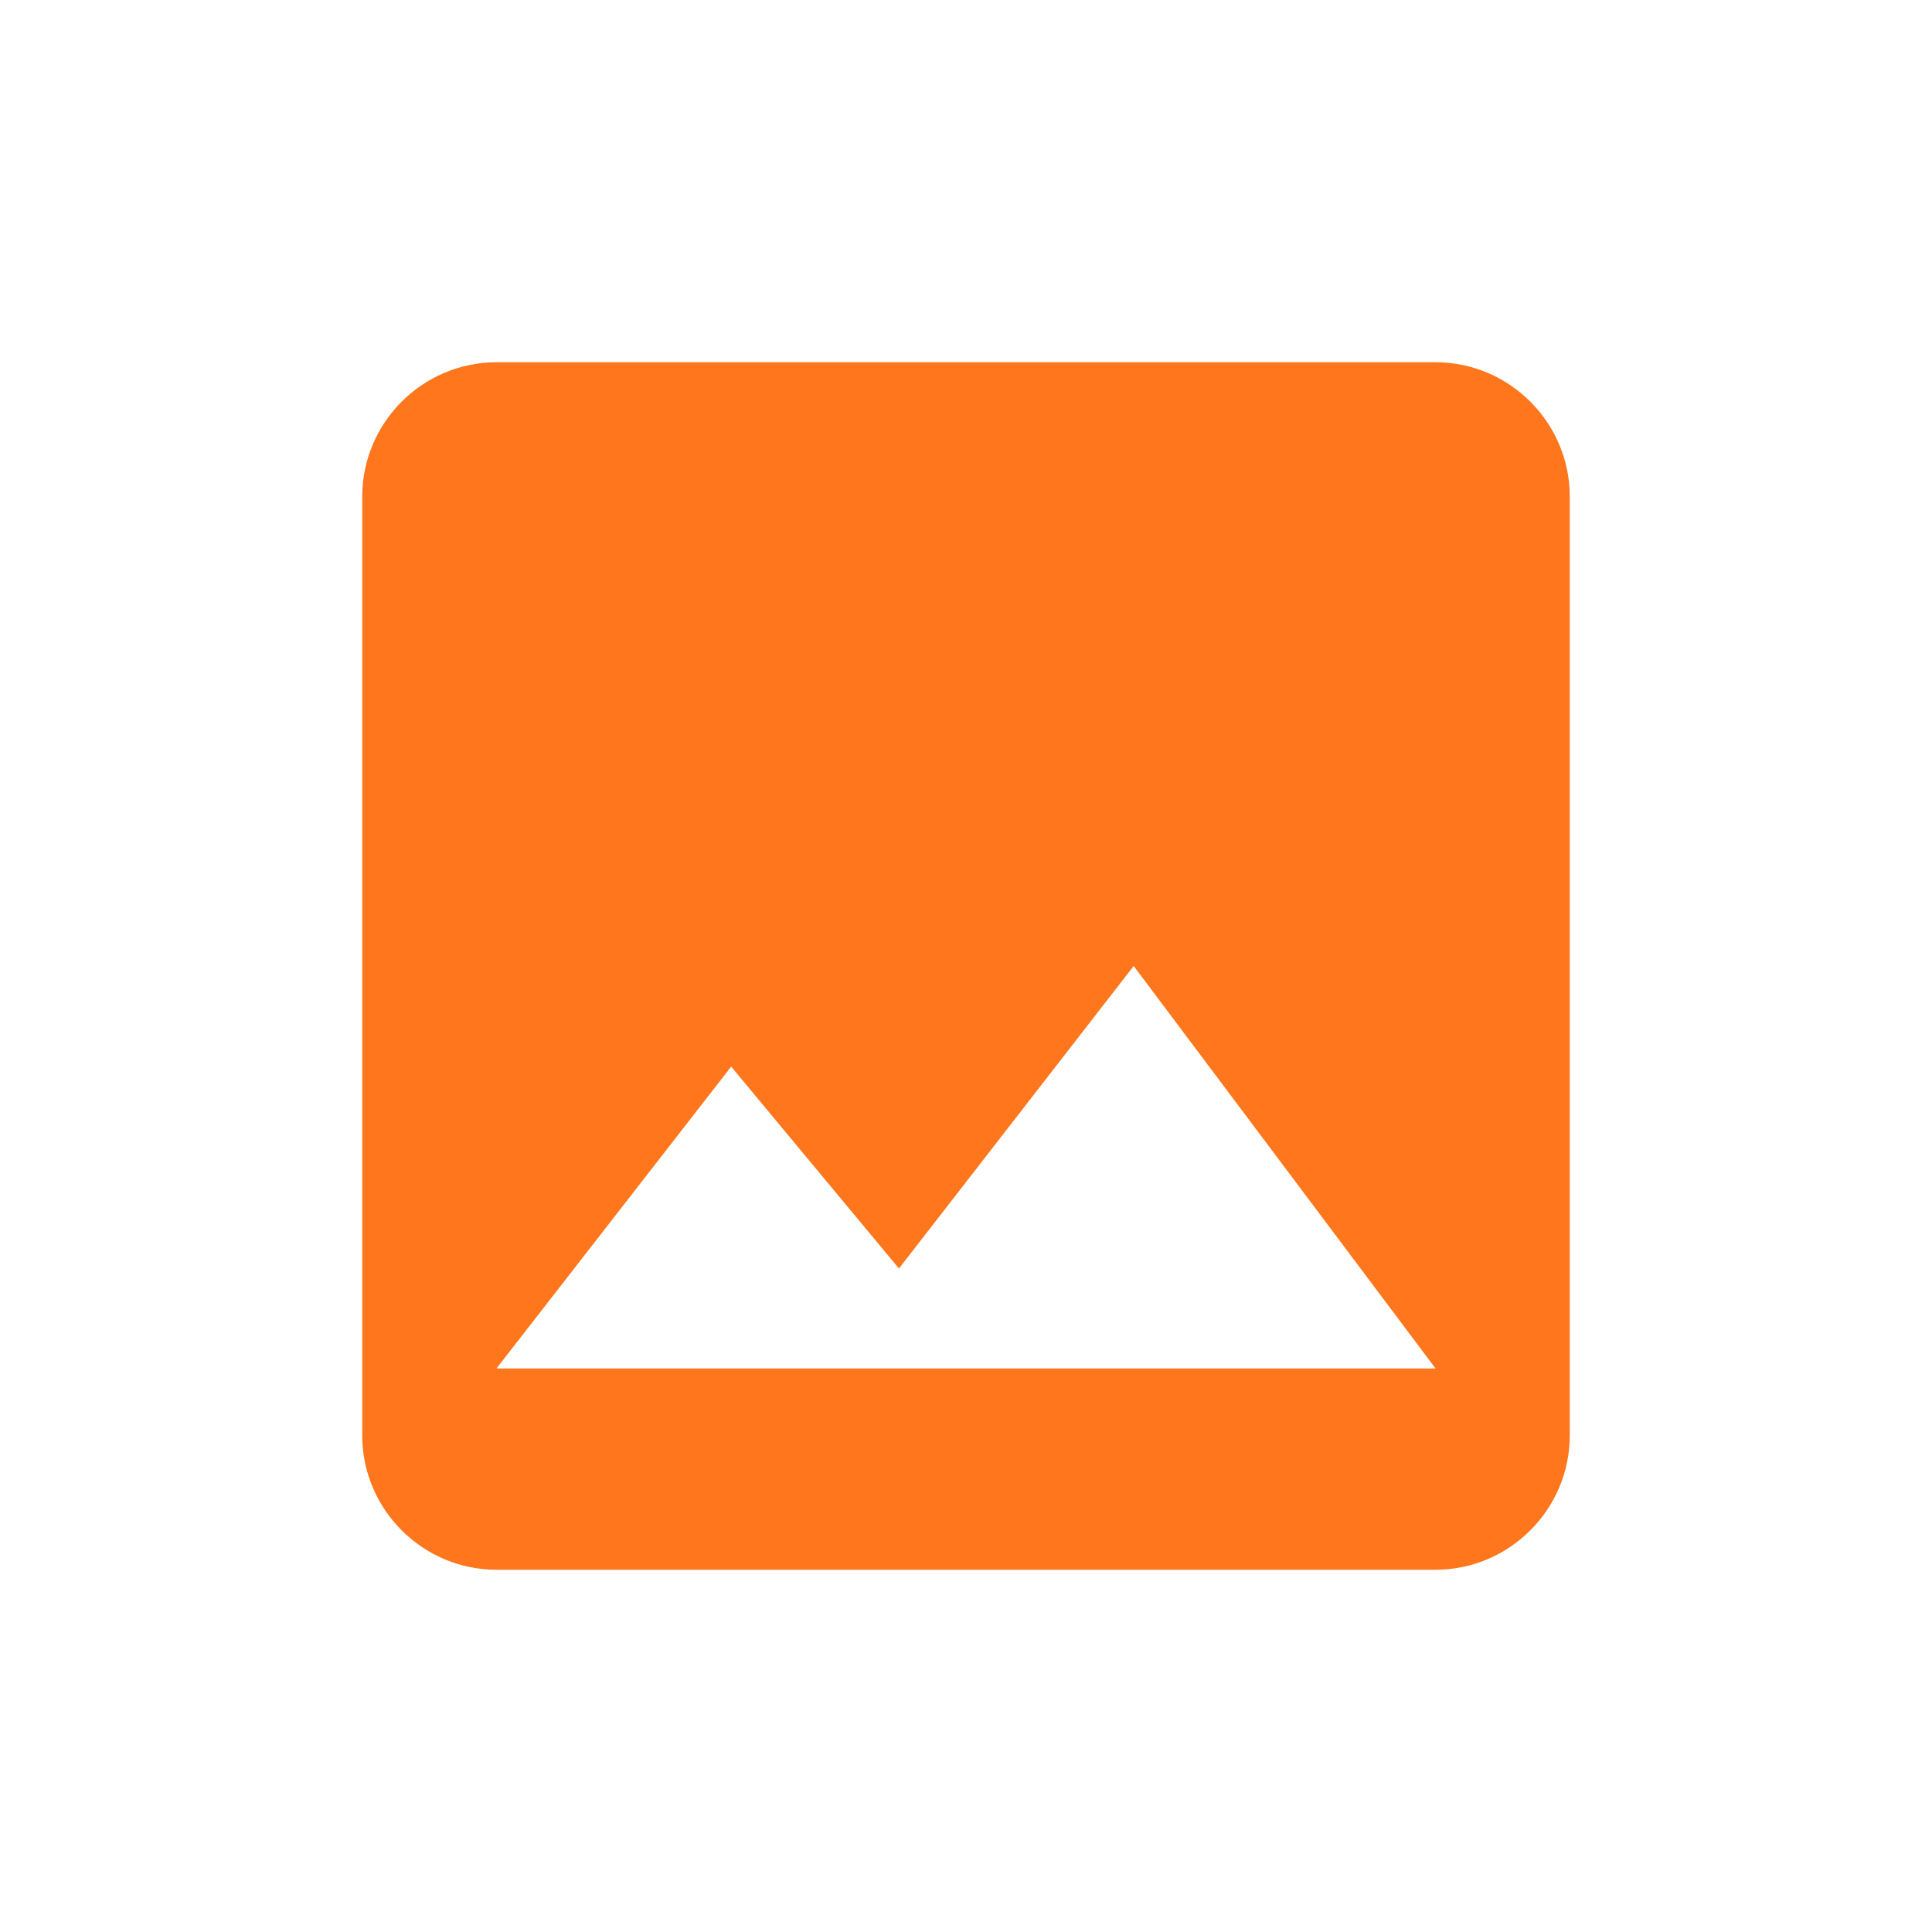 <svg width="24" height="24" viewBox="0 0 24 24" fill="none" xmlns="http://www.w3.org/2000/svg">
<path d="M19.5 17.833V6.167C19.5 5.25 18.75 4.5 17.833 4.5H6.167C5.25 4.5 4.5 5.25 4.5 6.167V17.833C4.5 18.75 5.25 19.5 6.167 19.5H17.833C18.75 19.5 19.5 18.75 19.5 17.833ZM9.083 13.25L11.167 15.758L14.083 12L17.833 17H6.167L9.083 13.25Z" fill="#FF761C"/>
</svg>
